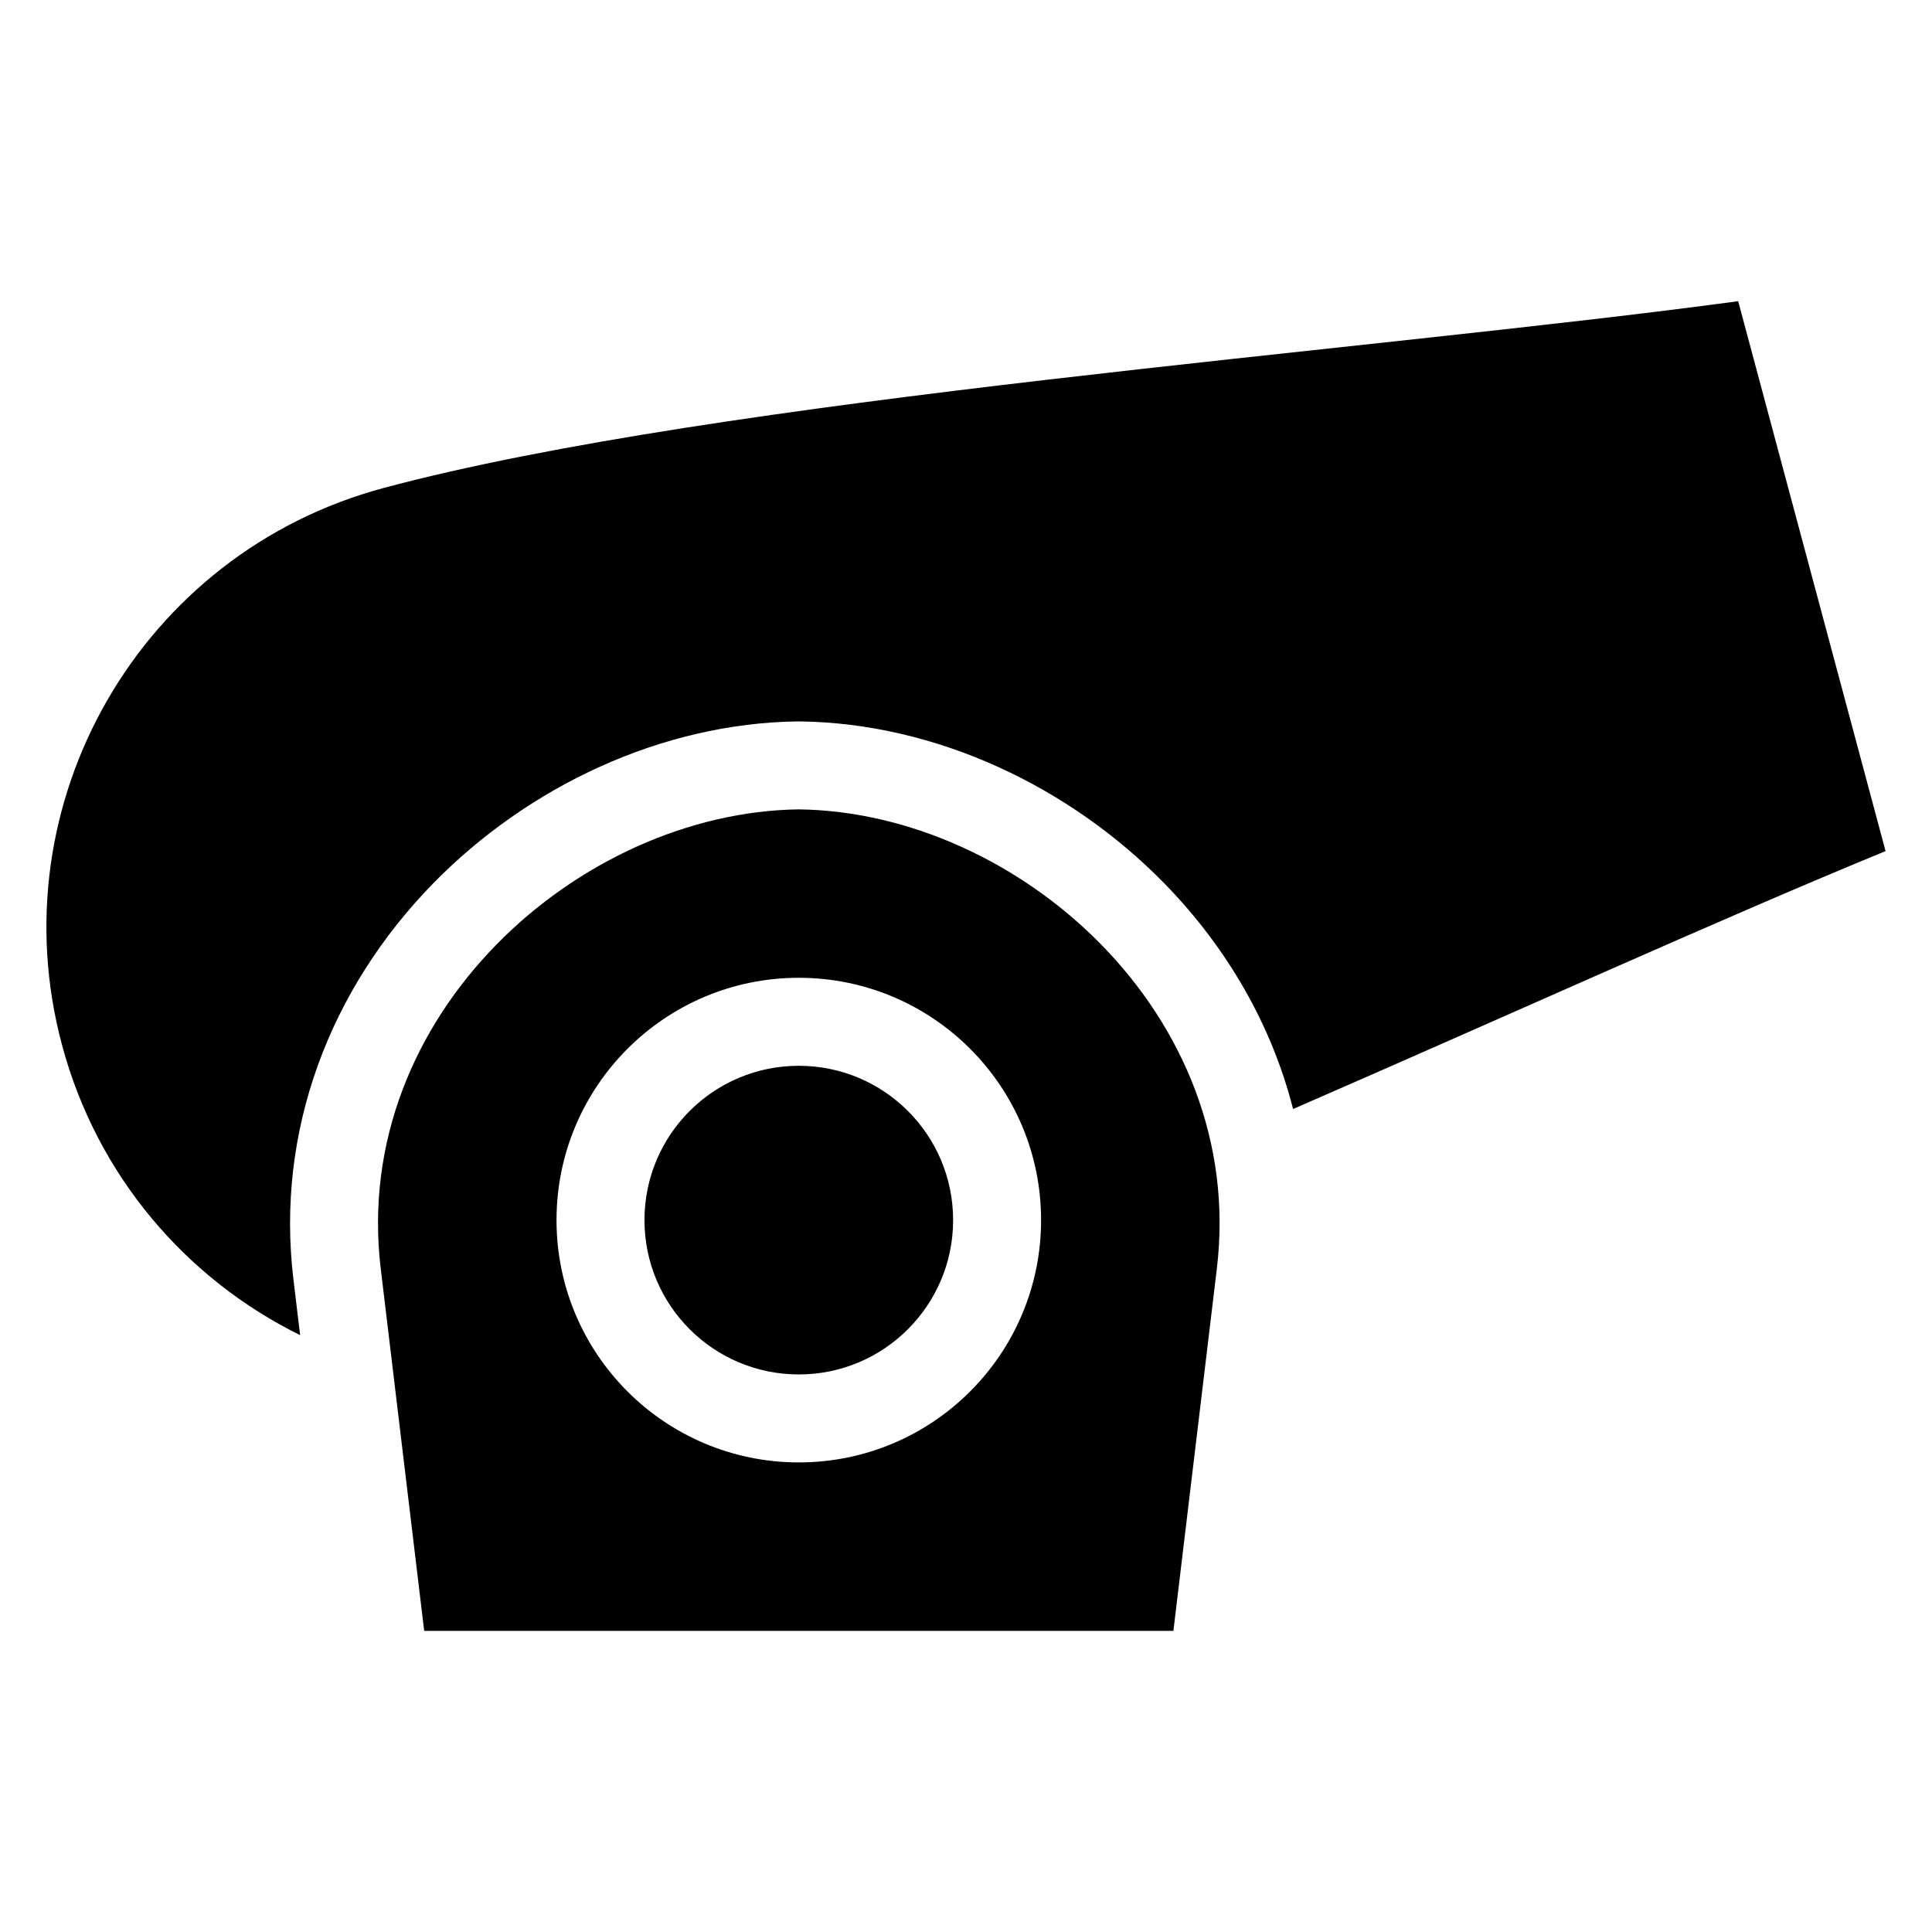 <?xml version="1.0" encoding="UTF-8"?>
<!-- Uploaded to: SVG Repo, www.svgrepo.com, Generator: SVG Repo Mixer Tools -->
<svg fill="#000000" width="800px" height="800px" version="1.1" viewBox="144 144 512 512" xmlns="http://www.w3.org/2000/svg">
 <path d="m355.69 576.2h99.273l11.516-96.008c8.07-67.258-52.66-120.96-110.79-121.7-58.113 0.742-118.84 54.457-110.79 121.7l11.516 96.008zm288-206.66-19.527-72.867-19.527-72.852c-98.969 13.375-270.05 25.664-358.97 49.5-64.297 17.23-102.46 83.324-85.23 147.62 9.355 34.883 33.086 62.074 63.102 76.887l-1.785-14.859c-4.699-39.266 9.629-76.812 37.047-104.86 25.09-25.648 60.457-42.457 96.582-42.926h0.602c36.137 0.469 71.508 17.277 96.582 42.926 16.625 17.02 28.445 37.516 34.113 59.793 57.191-24.879 113.86-50.633 157.01-68.348zm-288 56.906c22.582 0 40.898 18.305 40.898 40.898 0 22.582-18.32 40.898-40.898 40.898-22.582 0-40.898-18.305-40.898-40.898 0-22.598 18.305-40.898 40.898-40.898zm0-23.32c35.457 0 64.207 28.746 64.207 64.223 0 35.457-28.746 64.207-64.207 64.207-35.457 0-64.207-28.746-64.207-64.207 0-35.457 28.746-64.223 64.207-64.223z" fill-rule="evenodd"/>
</svg>